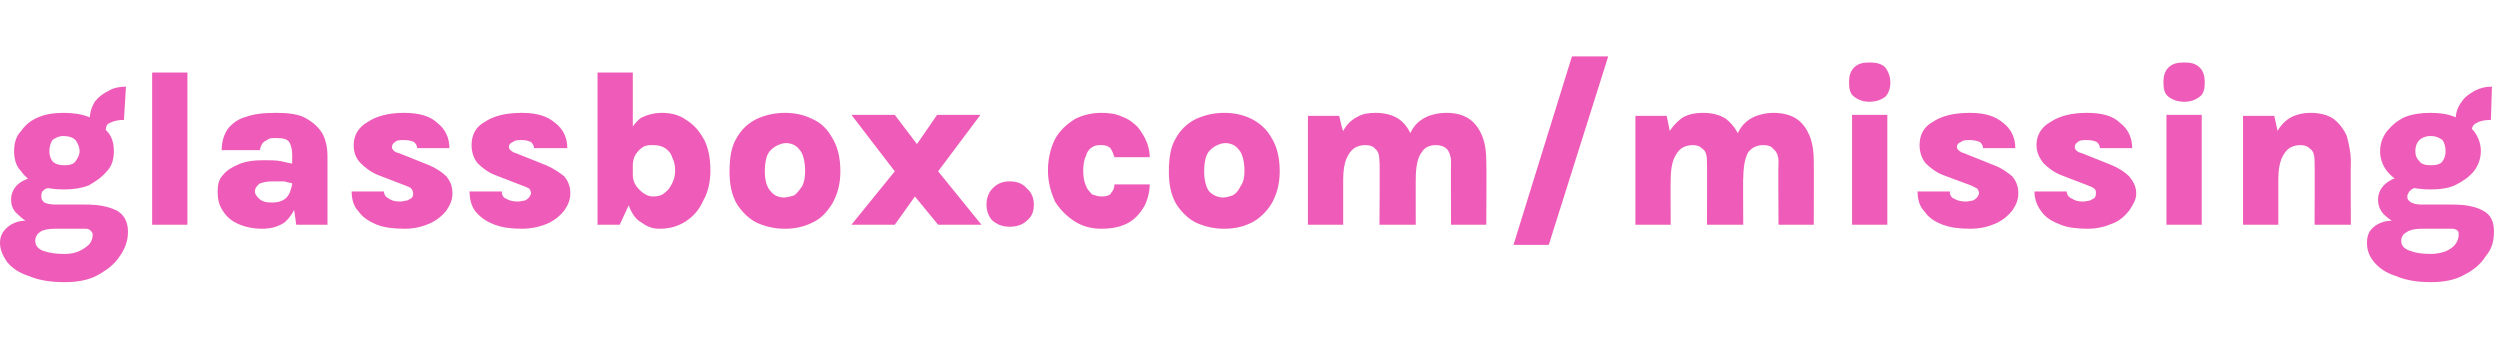 <?xml version="1.0" standalone="no"?><!DOCTYPE svg PUBLIC "-//W3C//DTD SVG 1.1//EN" "http://www.w3.org/Graphics/SVG/1.1/DTD/svg11.dtd"><svg xmlns="http://www.w3.org/2000/svg" version="1.1" width="248.1px" height="34.6px" viewBox="0 -2 248.1 34.6" style="top:-2px"><desc>glassbox com missing</desc><defs/><g id="Polygon51801"><path d="m6.4 26c-1.4 0-2.6-.2-3.5-.6c-1-.3-1.7-.8-2.2-1.4c-.4-.6-.7-1.2-.7-1.9c0-.7.3-1.2.8-1.6c.5-.4 1.1-.6 1.8-.6c0 0 2.9.8 2.9.8c-.7 0-1.2.1-1.5.3c-.3.2-.5.5-.5.9c0 .5.3.8.8 1c.6.2 1.2.3 2.1.3c.6 0 1.1-.1 1.5-.3c.4-.2.7-.4 1-.7c.2-.3.3-.6.3-.9c0-.2-.1-.3-.2-.4c-.1-.1-.2-.2-.5-.2c0 0-3 0-3 0c-.7 0-1.4-.1-2.1-.4c-.7-.2-1.2-.6-1.6-1c-.5-.4-.7-.9-.7-1.5c0-.4.1-.8.4-1.2c.2-.3.6-.6 1.1-.8c.4-.2.9-.3 1.6-.3c0 0 1 1.1 1 1.1c-.2 0-.4.1-.6.1c-.2.1-.3.2-.4.3c-.1.2-.1.3-.1.5c0 .3.1.4.3.6c.2.1.6.2 1.1.2c0 0 3 0 3 0c1.3 0 2.3.2 3.1.6c.7.4 1.1 1.1 1.1 2.1c0 .9-.3 1.7-.8 2.4c-.5.8-1.3 1.4-2.2 1.9c-.9.5-2 .7-3.3.7zm-.1-9.2c-.8 0-1.7-.1-2.4-.4c-.8-.4-1.4-.8-1.8-1.4c-.5-.5-.7-1.2-.7-2c0-.8.2-1.5.7-2c.4-.6 1-1.1 1.8-1.4c.7-.3 1.6-.4 2.4-.4c.9 0 1.7.1 2.5.4c.7.3 1.3.8 1.8 1.4c.5.5.7 1.2.7 2c0 .8-.2 1.5-.7 2c-.5.6-1.1 1-1.8 1.4c-.8.3-1.6.4-2.5.4zm.1-2.4c.5 0 .9-.1 1.1-.4c.2-.3.4-.6.4-1c0-.4-.2-.8-.4-1.1c-.2-.2-.6-.4-1.2-.4c-.5 0-.8.2-1.1.4c-.2.3-.3.7-.3 1.1c0 .4.1.7.3 1c.3.3.7.4 1.2.4zm4.1-3.5c0 0-1.6-1-1.6-1c0-.7.2-1.3.5-1.8c.4-.5.8-.8 1.4-1.1c.5-.3 1.1-.4 1.7-.4c0 0-.2 3.3-.2 3.3c-.6 0-1 .1-1.4.3c-.3.1-.4.4-.4.7zm4.6 9.4l0-15.1l3.5 0l0 15.1l-3.5 0zm14.3 0l-.4-2.8c0 0-.02-4.1 0-4.1c0-.5-.1-1-.3-1.3c-.2-.3-.6-.4-1.3-.4c-.4 0-.7 0-.9.2c-.2.1-.4.2-.5.4c-.1.2-.2.4-.2.6c0 0-3.8 0-3.8 0c0-.8.2-1.5.6-2.1c.4-.5 1-1 1.8-1.2c.8-.3 1.8-.4 3-.4c1.1 0 2 .1 2.7.4c.8.4 1.4.9 1.8 1.5c.4.6.6 1.5.6 2.4c0 .03 0 6.8 0 6.8l-3.1 0zm-3.4.4c-.9 0-1.8-.2-2.4-.5c-.7-.3-1.2-.8-1.5-1.3c-.4-.6-.5-1.2-.5-1.9c0-.6.1-1.2.5-1.6c.4-.5.9-.8 1.6-1.1c.7-.3 1.5-.4 2.5-.4c.6 0 1.2 0 1.7.1c.4.1.9.2 1.4.3c0 0 0 1.9 0 1.9c-.4 0-.7-.1-1.1-.2c-.4 0-.8 0-1.2 0c-.5 0-.9.1-1.2.2c-.3.2-.5.5-.5.8c0 .3.2.5.4.7c.3.3.7.4 1.3.4c.5 0 .9-.1 1.2-.3c.3-.2.5-.5.6-.8c.1-.3.2-.6.2-.9c0 0 .8 0 .8 0c0 .9-.1 1.6-.4 2.3c-.3.7-.7 1.3-1.2 1.7c-.6.4-1.3.6-2.2.6zm14.2 0c-1.1 0-2-.1-2.8-.4c-.7-.3-1.4-.7-1.8-1.3c-.5-.5-.7-1.2-.7-2c0 0 3.2 0 3.2 0c0 .3.2.6.5.7c.2.2.6.3 1.1.3c.3 0 .5-.1.7-.1c.2-.1.4-.2.5-.3c.1-.2.1-.3.1-.4c0-.2-.1-.4-.2-.5c-.1-.1-.3-.2-.6-.3c0 0-2.6-1-2.6-1c-.8-.3-1.4-.8-1.8-1.2c-.5-.5-.7-1.1-.7-1.8c0-1 .5-1.8 1.4-2.3c.9-.6 2.1-.9 3.6-.9c1.4 0 2.6.3 3.3 1c.8.6 1.2 1.5 1.2 2.5c0 0-3.2 0-3.2 0c0-.2-.1-.4-.3-.6c-.2-.1-.5-.2-1-.2c-.4 0-.7 0-.9.2c-.2.1-.3.3-.3.5c0 .2.2.5.7.6c0 0 3 1.2 3 1.2c.7.3 1.3.7 1.7 1.1c.4.5.6 1 .6 1.7c0 .6-.2 1.1-.6 1.7c-.4.5-1 1-1.7 1.3c-.7.3-1.5.5-2.4.5zm11.6 0c-1 0-1.9-.1-2.7-.4c-.8-.3-1.4-.7-1.9-1.3c-.4-.5-.6-1.2-.6-2c0 0 3.2 0 3.2 0c0 .3.1.6.4.7c.3.2.7.3 1.2.3c.3 0 .5-.1.7-.1c.2-.1.3-.2.4-.3c.1-.2.2-.3.2-.4c0-.2-.1-.4-.2-.5c-.2-.1-.4-.2-.7-.3c0 0-2.6-1-2.6-1c-.8-.3-1.4-.8-1.8-1.2c-.4-.5-.6-1.1-.6-1.8c0-1 .4-1.8 1.3-2.3c.9-.6 2.1-.9 3.7-.9c1.4 0 2.5.3 3.3 1c.8.6 1.2 1.5 1.2 2.5c0 0-3.3 0-3.3 0c0-.2-.1-.4-.3-.6c-.2-.1-.5-.2-.9-.2c-.4 0-.7 0-.9.2c-.3.1-.4.3-.4.5c0 .2.3.5.7.6c0 0 3 1.2 3 1.2c.7.3 1.3.7 1.8 1.1c.4.5.6 1 .6 1.7c0 .6-.2 1.1-.6 1.7c-.4.5-1 1-1.7 1.3c-.7.3-1.6.5-2.5.5zm13.6 0c-.6 0-1.2-.2-1.7-.6c-.6-.3-1-.9-1.3-1.7c-.4-.8-.5-1.8-.5-3c0 0 .9 0 .9 0c0 .3.1.7.3 1c.2.3.5.6.8.8c.3.2.6.3.9.3c.5 0 .9-.1 1.2-.4c.3-.2.5-.5.7-.9c.2-.4.3-.8.3-1.3c0-.5-.1-.9-.3-1.3c-.1-.4-.4-.7-.7-.9c-.3-.2-.7-.3-1.2-.3c-.3 0-.7 0-1 .2c-.3.2-.5.4-.7.7c-.2.3-.3.7-.3 1.1c0 0-.9 0-.9 0c0-1.2.1-2.1.4-2.9c.3-.8.8-1.4 1.3-1.8c.6-.3 1.3-.5 2.1-.5c.9 0 1.7.2 2.4.7c.8.5 1.3 1.1 1.8 2c.4.8.6 1.8.6 3c0 1.1-.2 2.1-.7 3c-.4.9-1 1.6-1.8 2.1c-.8.5-1.6.7-2.6.7zm-6.1-.4l0-15.1l3.5 0l0 12.3l-1.3 2.8l-2.2 0zm18.6.4c-1 0-1.9-.2-2.8-.6c-.8-.4-1.5-1.1-2-1.9c-.5-.9-.7-1.9-.7-3.2c0-1.4.2-2.5.7-3.3c.5-.9 1.2-1.5 2-1.9c.9-.4 1.8-.6 2.8-.6c1 0 1.9.2 2.7.6c.9.4 1.5 1 2 1.9c.5.8.8 1.9.8 3.3c0 1.3-.3 2.3-.8 3.2c-.5.8-1.1 1.5-2 1.9c-.8.4-1.7.6-2.7.6zm-.1-3.1c.3 0 .6-.1 1-.2c.3-.2.5-.5.8-.9c.2-.4.3-.9.3-1.5c0-1-.2-1.8-.6-2.2c-.3-.4-.8-.6-1.3-.6c-.3 0-.6.1-1 .3c-.3.2-.6.4-.8.8c-.2.4-.3 1-.3 1.7c0 .9.2 1.6.6 2c.3.4.8.6 1.3.6zm6.7 2.7l4.3-5.3l-4.3-5.6l4.3 0l2.2 2.9l2-2.9l4.3 0l-4.2 5.6l4.3 5.3l-4.3 0l-2.3-2.8l-2 2.8l-4.3 0zm13.4-2c0-.6.2-1.2.6-1.6c.5-.5 1-.7 1.7-.7c.7 0 1.3.2 1.7.7c.5.4.7 1 .7 1.6c0 .7-.2 1.2-.7 1.6c-.4.4-1 .6-1.7.6c-.7 0-1.2-.2-1.7-.6c-.4-.4-.6-1-.6-1.6zm11.4 2.4c-.9 0-1.8-.2-2.6-.7c-.8-.5-1.5-1.2-2-2c-.4-.9-.7-1.9-.7-3.1c0-1.2.3-2.3.7-3.1c.5-.9 1.2-1.5 2-2c.8-.4 1.7-.6 2.6-.6c.8 0 1.5.1 2.1.4c.6.2 1.1.6 1.5 1c.4.5.7 1 .9 1.5c.2.5.3 1 .3 1.5c0 0-3.5 0-3.5 0c-.1-.3-.2-.6-.4-.9c-.2-.2-.5-.3-.9-.3c-.3 0-.6 0-.9.2c-.2.1-.5.4-.6.8c-.2.4-.3.9-.3 1.5c0 .7.1 1.2.3 1.6c.1.3.4.6.6.8c.3.1.6.2.9.2c.5 0 .9-.1 1-.4c.2-.2.3-.5.3-.8c0 0 3.5 0 3.5 0c0 .7-.2 1.5-.5 2.1c-.4.7-.9 1.3-1.6 1.7c-.7.4-1.6.6-2.7.6zm12.2 0c-1 0-1.9-.2-2.8-.6c-.8-.4-1.5-1.1-2-1.9c-.5-.9-.7-1.9-.7-3.2c0-1.4.2-2.5.7-3.3c.5-.9 1.2-1.5 2-1.9c.9-.4 1.8-.6 2.8-.6c1 0 1.9.2 2.7.6c.8.4 1.5 1 2 1.9c.5.8.8 1.9.8 3.3c0 1.3-.3 2.3-.8 3.2c-.5.8-1.2 1.5-2 1.9c-.8.4-1.7.6-2.7.6zm-.1-3.1c.3 0 .6-.1.9-.2c.4-.2.6-.5.8-.9c.3-.4.4-.9.4-1.5c0-1-.2-1.8-.6-2.2c-.3-.4-.8-.6-1.3-.6c-.3 0-.6.1-1 .3c-.3.2-.6.4-.8.8c-.2.4-.3 1-.3 1.7c0 .9.2 1.6.5 2c.4.4.9.6 1.4.6zm22.6 2.7c0 0-.02-6.26 0-6.3c0-.5-.2-1-.4-1.2c-.3-.3-.7-.4-1.1-.4c-.6 0-1.1.2-1.4.7c-.4.5-.6 1.4-.6 2.7c0 0-1.4 0-1.4 0c0-1.3.1-2.4.4-3.2c.2-.9.5-1.6.9-2.1c.4-.5.9-.8 1.4-1c.6-.2 1.1-.3 1.7-.3c1 0 1.7.2 2.3.6c.6.4 1 1 1.3 1.7c.3.8.4 1.6.4 2.5c.04.04 0 6.3 0 6.3l-3.5 0zm-14.2 0l0-10.8l3.1 0c0 0 .35 1.54.4 1.5c.3-.6.8-1.1 1.4-1.4c.5-.3 1.1-.4 1.8-.4c.9 0 1.7.2 2.3.6c.6.4 1 1 1.3 1.7c.3.8.4 1.6.4 2.5c-.01.04 0 6.3 0 6.3l-3.6 0c0 0 .05-6.26 0-6.3c0-.5-.1-1-.4-1.2c-.2-.3-.6-.4-1-.4c-.4 0-.8.1-1.1.3c-.3.2-.6.6-.8 1.1c-.2.5-.3 1.2-.3 2c0-.02 0 4.5 0 4.5l-3.5 0zm20.4 2l5.8-18.7l3.6 0l-5.9 18.7l-3.5 0zm26.3-2c0 0-.04-6.26 0-6.3c0-.5-.2-1-.5-1.2c-.2-.3-.6-.4-1-.4c-.6 0-1.1.2-1.5.7c-.3.5-.5 1.4-.5 2.7c0 0-1.4 0-1.4 0c0-1.3.1-2.4.3-3.2c.3-.9.6-1.6 1-2.1c.4-.5.9-.8 1.4-1c.6-.2 1.1-.3 1.7-.3c.9 0 1.7.2 2.3.6c.6.4 1 1 1.3 1.7c.3.8.4 1.6.4 2.5c.02.04 0 6.3 0 6.3l-3.5 0zm-14.2 0l0-10.8l3.1 0c0 0 .33 1.54.3 1.5c.4-.6.9-1.1 1.4-1.4c.6-.3 1.2-.4 1.9-.4c.9 0 1.7.2 2.3.6c.5.4 1 1 1.3 1.7c.2.8.4 1.6.4 2.5c-.03.04 0 6.3 0 6.3l-3.6 0c0 0 .03-6.26 0-6.3c0-.5-.1-1-.4-1.2c-.3-.3-.6-.4-1-.4c-.4 0-.8.1-1.1.3c-.3.2-.6.6-.8 1.1c-.2.5-.3 1.2-.3 2c-.02-.02 0 4.5 0 4.5l-3.5 0zm23.2-12.2c-.6 0-1.1-.2-1.5-.5c-.4-.3-.5-.8-.5-1.4c0-.6.1-1.1.5-1.5c.4-.4.9-.5 1.5-.5c.7 0 1.2.1 1.6.5c.3.4.5.9.5 1.5c0 .6-.2 1.1-.5 1.4c-.4.3-.9.5-1.6.5zm-1.7 12.2l0-10.9l3.5 0l0 10.9l-3.5 0zm11.7.4c-1 0-1.9-.1-2.7-.4c-.8-.3-1.4-.7-1.8-1.3c-.5-.5-.7-1.2-.7-2c0 0 3.2 0 3.2 0c0 .3.1.6.4.7c.3.2.7.3 1.2.3c.3 0 .5-.1.7-.1c.2-.1.3-.2.4-.3c.1-.2.2-.3.2-.4c0-.2-.1-.4-.2-.5c-.2-.1-.4-.2-.6-.3c0 0-2.7-1-2.7-1c-.8-.3-1.4-.8-1.8-1.2c-.4-.5-.6-1.1-.6-1.8c0-1 .4-1.8 1.3-2.3c.9-.6 2.1-.9 3.7-.9c1.4 0 2.5.3 3.3 1c.8.6 1.2 1.5 1.2 2.5c0 0-3.2 0-3.2 0c0-.2-.1-.4-.3-.6c-.2-.1-.6-.2-1-.2c-.4 0-.7 0-.9.2c-.3.1-.4.3-.4.5c0 .2.3.5.7.6c0 0 3 1.2 3 1.2c.8.3 1.3.7 1.8 1.1c.4.5.6 1 .6 1.7c0 .6-.2 1.1-.6 1.7c-.4.5-1 1-1.7 1.3c-.7.3-1.5.5-2.5.5zm11.7 0c-1 0-2-.1-2.7-.4c-.8-.3-1.5-.7-1.9-1.3c-.4-.5-.7-1.2-.7-2c0 0 3.2 0 3.2 0c0 .3.2.6.5.7c.3.2.6.3 1.1.3c.3 0 .6-.1.7-.1c.2-.1.4-.2.5-.3c.1-.2.1-.3.1-.4c0-.2 0-.4-.2-.5c-.1-.1-.3-.2-.6-.3c0 0-2.6-1-2.6-1c-.8-.3-1.4-.8-1.8-1.2c-.4-.5-.7-1.1-.7-1.8c0-1 .5-1.8 1.4-2.3c.9-.6 2.1-.9 3.6-.9c1.5 0 2.6.3 3.3 1c.8.6 1.2 1.5 1.2 2.5c0 0-3.2 0-3.2 0c0-.2-.1-.4-.3-.6c-.2-.1-.5-.2-1-.2c-.4 0-.7 0-.9.2c-.2.1-.3.3-.3.5c0 .2.2.5.7.6c0 0 3 1.2 3 1.2c.7.3 1.3.7 1.7 1.1c.4.5.7 1 .7 1.7c0 .6-.3 1.1-.7 1.7c-.4.5-.9 1-1.7 1.3c-.7.3-1.5.5-2.4.5zm9.6-12.6c-.7 0-1.2-.2-1.6-.5c-.4-.3-.5-.8-.5-1.4c0-.6.1-1.1.5-1.5c.4-.4.9-.5 1.6-.5c.6 0 1.1.1 1.5.5c.4.4.5.9.5 1.5c0 .6-.1 1.1-.5 1.4c-.4.3-.9.5-1.5.5zm-1.8 12.2l0-10.9l3.5 0l0 10.9l-3.5 0zm14.7 0c0 0 .03-6.26 0-6.3c0-.5-.1-1-.4-1.2c-.3-.3-.6-.4-1-.4c-.4 0-.8.1-1.1.3c-.3.2-.6.6-.8 1.1c-.2.5-.3 1.2-.3 2c0 0-1.1 0-1.1 0c0-1.6.2-2.8.6-3.8c.3-1 .8-1.7 1.5-2.2c.6-.4 1.4-.6 2.2-.6c.9 0 1.7.2 2.3.6c.5.4 1 1 1.3 1.7c.2.8.4 1.6.4 2.5c-.03.04 0 6.3 0 6.3l-3.6 0zm-7.1 0l0-10.8l3.1 0l.4 1.8l0 9l-3.5 0zm18.6 5.7c-1.3 0-2.5-.2-3.4-.6c-1-.3-1.7-.8-2.2-1.4c-.5-.6-.7-1.2-.7-1.9c0-.7.2-1.2.7-1.6c.5-.4 1.1-.6 1.8-.6c0 0 2.9.8 2.9.8c-.6 0-1.1.1-1.4.3c-.4.2-.6.5-.6.9c0 .5.3.8.9 1c.5.2 1.2.3 2 .3c.6 0 1.1-.1 1.6-.3c.4-.2.7-.4.9-.7c.2-.3.3-.6.3-.9c0-.2 0-.3-.1-.4c-.1-.1-.3-.2-.5-.2c0 0-3.1 0-3.1 0c-.7 0-1.4-.1-2.1-.4c-.6-.2-1.2-.6-1.6-1c-.4-.4-.6-.9-.6-1.5c0-.4.1-.8.4-1.2c.2-.3.6-.6 1-.8c.5-.2 1-.3 1.6-.3c0 0 1 1.1 1 1.1c-.2 0-.4.1-.5.1c-.2.1-.3.2-.4.3c-.1.2-.2.3-.2.5c0 .3.1.4.4.6c.2.1.5.2 1 .2c0 0 3.1 0 3.1 0c1.3 0 2.3.2 3 .6c.8.4 1.1 1.1 1.1 2.1c0 .9-.2 1.7-.8 2.4c-.5.8-1.2 1.4-2.2 1.9c-.9.5-2 .7-3.3.7zm0-9.2c-.9 0-1.7-.1-2.5-.4c-.7-.4-1.3-.8-1.8-1.4c-.4-.5-.7-1.2-.7-2c0-.8.3-1.5.7-2c.5-.6 1.1-1.1 1.8-1.4c.8-.3 1.6-.4 2.5-.4c.9 0 1.7.1 2.4.4c.8.3 1.4.8 1.9 1.4c.4.5.7 1.2.7 2c0 .8-.3 1.5-.7 2c-.5.6-1.1 1-1.9 1.4c-.7.3-1.5.4-2.4.4zm0-2.4c.6 0 1-.1 1.2-.4c.2-.3.3-.6.3-1c0-.4-.1-.8-.3-1.1c-.3-.2-.6-.4-1.2-.4c-.5 0-.9.2-1.1.4c-.3.3-.4.7-.4 1.1c0 .4.1.7.4 1c.2.3.6.4 1.1.4zm4.1-3.5c0 0-1.6-1-1.6-1c0-.7.2-1.3.6-1.8c.3-.5.8-.8 1.3-1.1c.6-.3 1.1-.4 1.7-.4c0 0-.1 3.3-.1 3.3c-.6 0-1.1.1-1.4.3c-.3.1-.5.4-.5.7z" stroke="none" fill="#ee5bb8"/></g></svg>